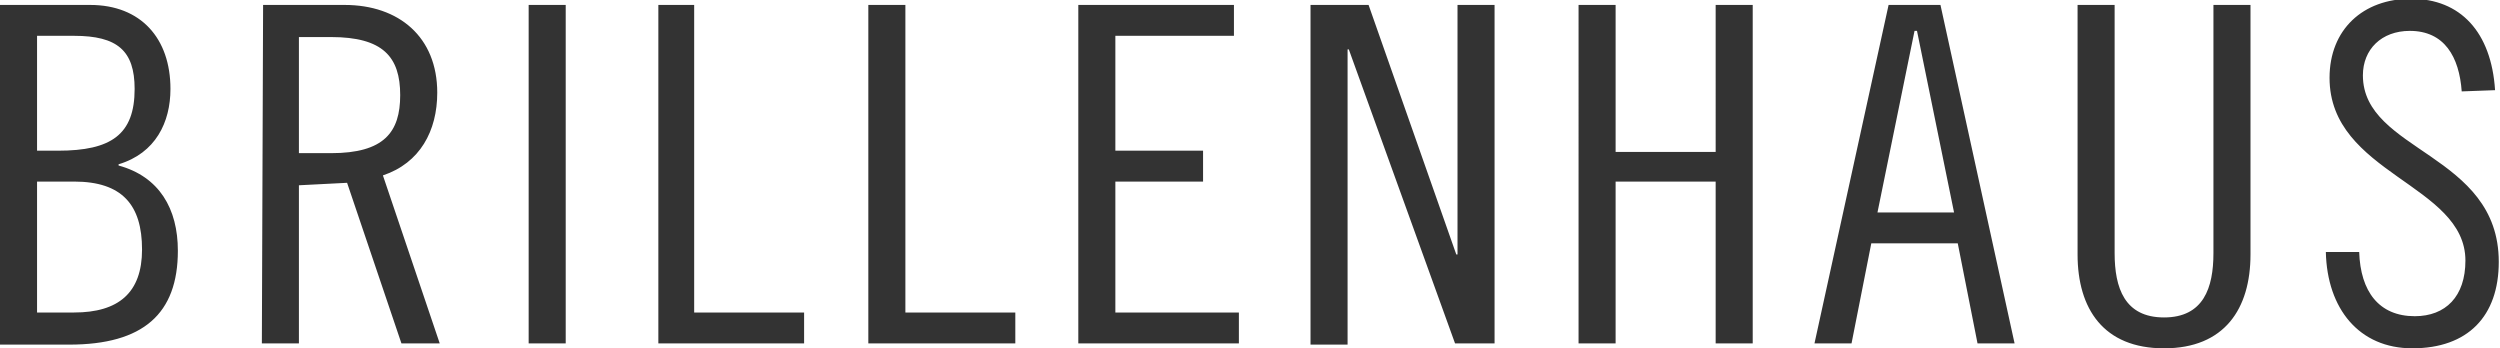<?xml version="1.0" encoding="utf-8"?>
<!-- Generator: Adobe Illustrator 24.1.0, SVG Export Plug-In . SVG Version: 6.00 Build 0)  -->
<svg version="1.1" id="Ebene_1" xmlns="http://www.w3.org/2000/svg" xmlns:xlink="http://www.w3.org/1999/xlink" x="0px" y="0px"
	 viewBox="0 0 202.4 28.2" style="enable-background:new 0 0 202.4 28.2;" xml:space="preserve">
<style type="text/css">
	.st0{fill:#333333;}
</style>
<path class="st0" d="M0,0.4h7.3c4.1,0,6.5,2.7,6.5,6.8c0,2.7-1.2,5.2-4.2,6.1v0.1c3.3,0.9,4.8,3.5,4.8,6.9c0,5.1-2.8,7.6-8.8,7.6H0
	V0.4z M3,12.2h1.7c4.3,0,6.2-1.3,6.2-5c0-3.1-1.4-4.3-4.9-4.3H3V12.2z M3,25.3h3c3.6,0,5.5-1.6,5.5-5.1c0-3.6-1.6-5.5-5.5-5.5H3
	V25.3z M21.3,0.4h6.6c4.4,0,7.5,2.6,7.5,7.1c0,3.1-1.4,5.7-4.4,6.7l4.6,13.6h-3.1l-4.4-13L24.2,15v12.8h-3L21.3,0.4L21.3,0.4z
	 M24.2,12.4h2.6c4.3,0,5.6-1.7,5.6-4.7C32.4,4.6,31,3,26.8,3h-2.6V12.4z M45.8,0.4v27.4h-3V0.4H45.8z M56.2,0.4v24.9h8.9v2.5H53.3
	V0.4H56.2z M73.3,0.4v24.9h8.9v2.5H70.3V0.4H73.3z M99.9,0.4v2.5h-9.6v9.3h7.1v2.5h-7.1v10.6h10v2.5h-13V0.4H99.9z M110.8,0.4
	l7.1,20.2h0.1V0.4h3v27.4h-3.2L109.2,4h-0.1v23.9h-3V0.4H110.8z M130.8,0.4v11.9h8.1V0.4h3v27.4h-3V14.7h-8.1v13.1h-3V0.4H130.8z
	 M157.1,0.4l6,27.4h-3l-1.6-8.1h-7l-1.6,8.1h-3l6-27.4C152.9,0.4,157.1,0.4,157.1,0.4z M152,17.2h6.2l-3-14.7H155L152,17.2z
	 M171.2,0.4v20.1c0,2.8,0.8,5.2,4,5.2s4-2.4,4-5.2V0.4h3v20.2c0,4.4-2.1,7.6-7,7.6s-7-3.2-7-7.6V0.4H171.2z M199.3,7.4
	c-0.2-2.8-1.4-4.9-4.2-4.9c-2.3,0-3.8,1.5-3.8,3.6c0,6.2,11,6.3,11,15.1c0,4.4-2.5,7-7,7c-4.3,0-6.9-3.2-7-7.8h2.7
	c0.1,3.2,1.6,5.2,4.5,5.2c2.5,0,4.1-1.6,4.1-4.5c0-6.2-11-7-11-14.8c0-3.9,2.7-6.4,6.6-6.4c4,0,6.5,2.7,6.8,7.4L199.3,7.4L199.3,7.4
	z"/>
</svg>
